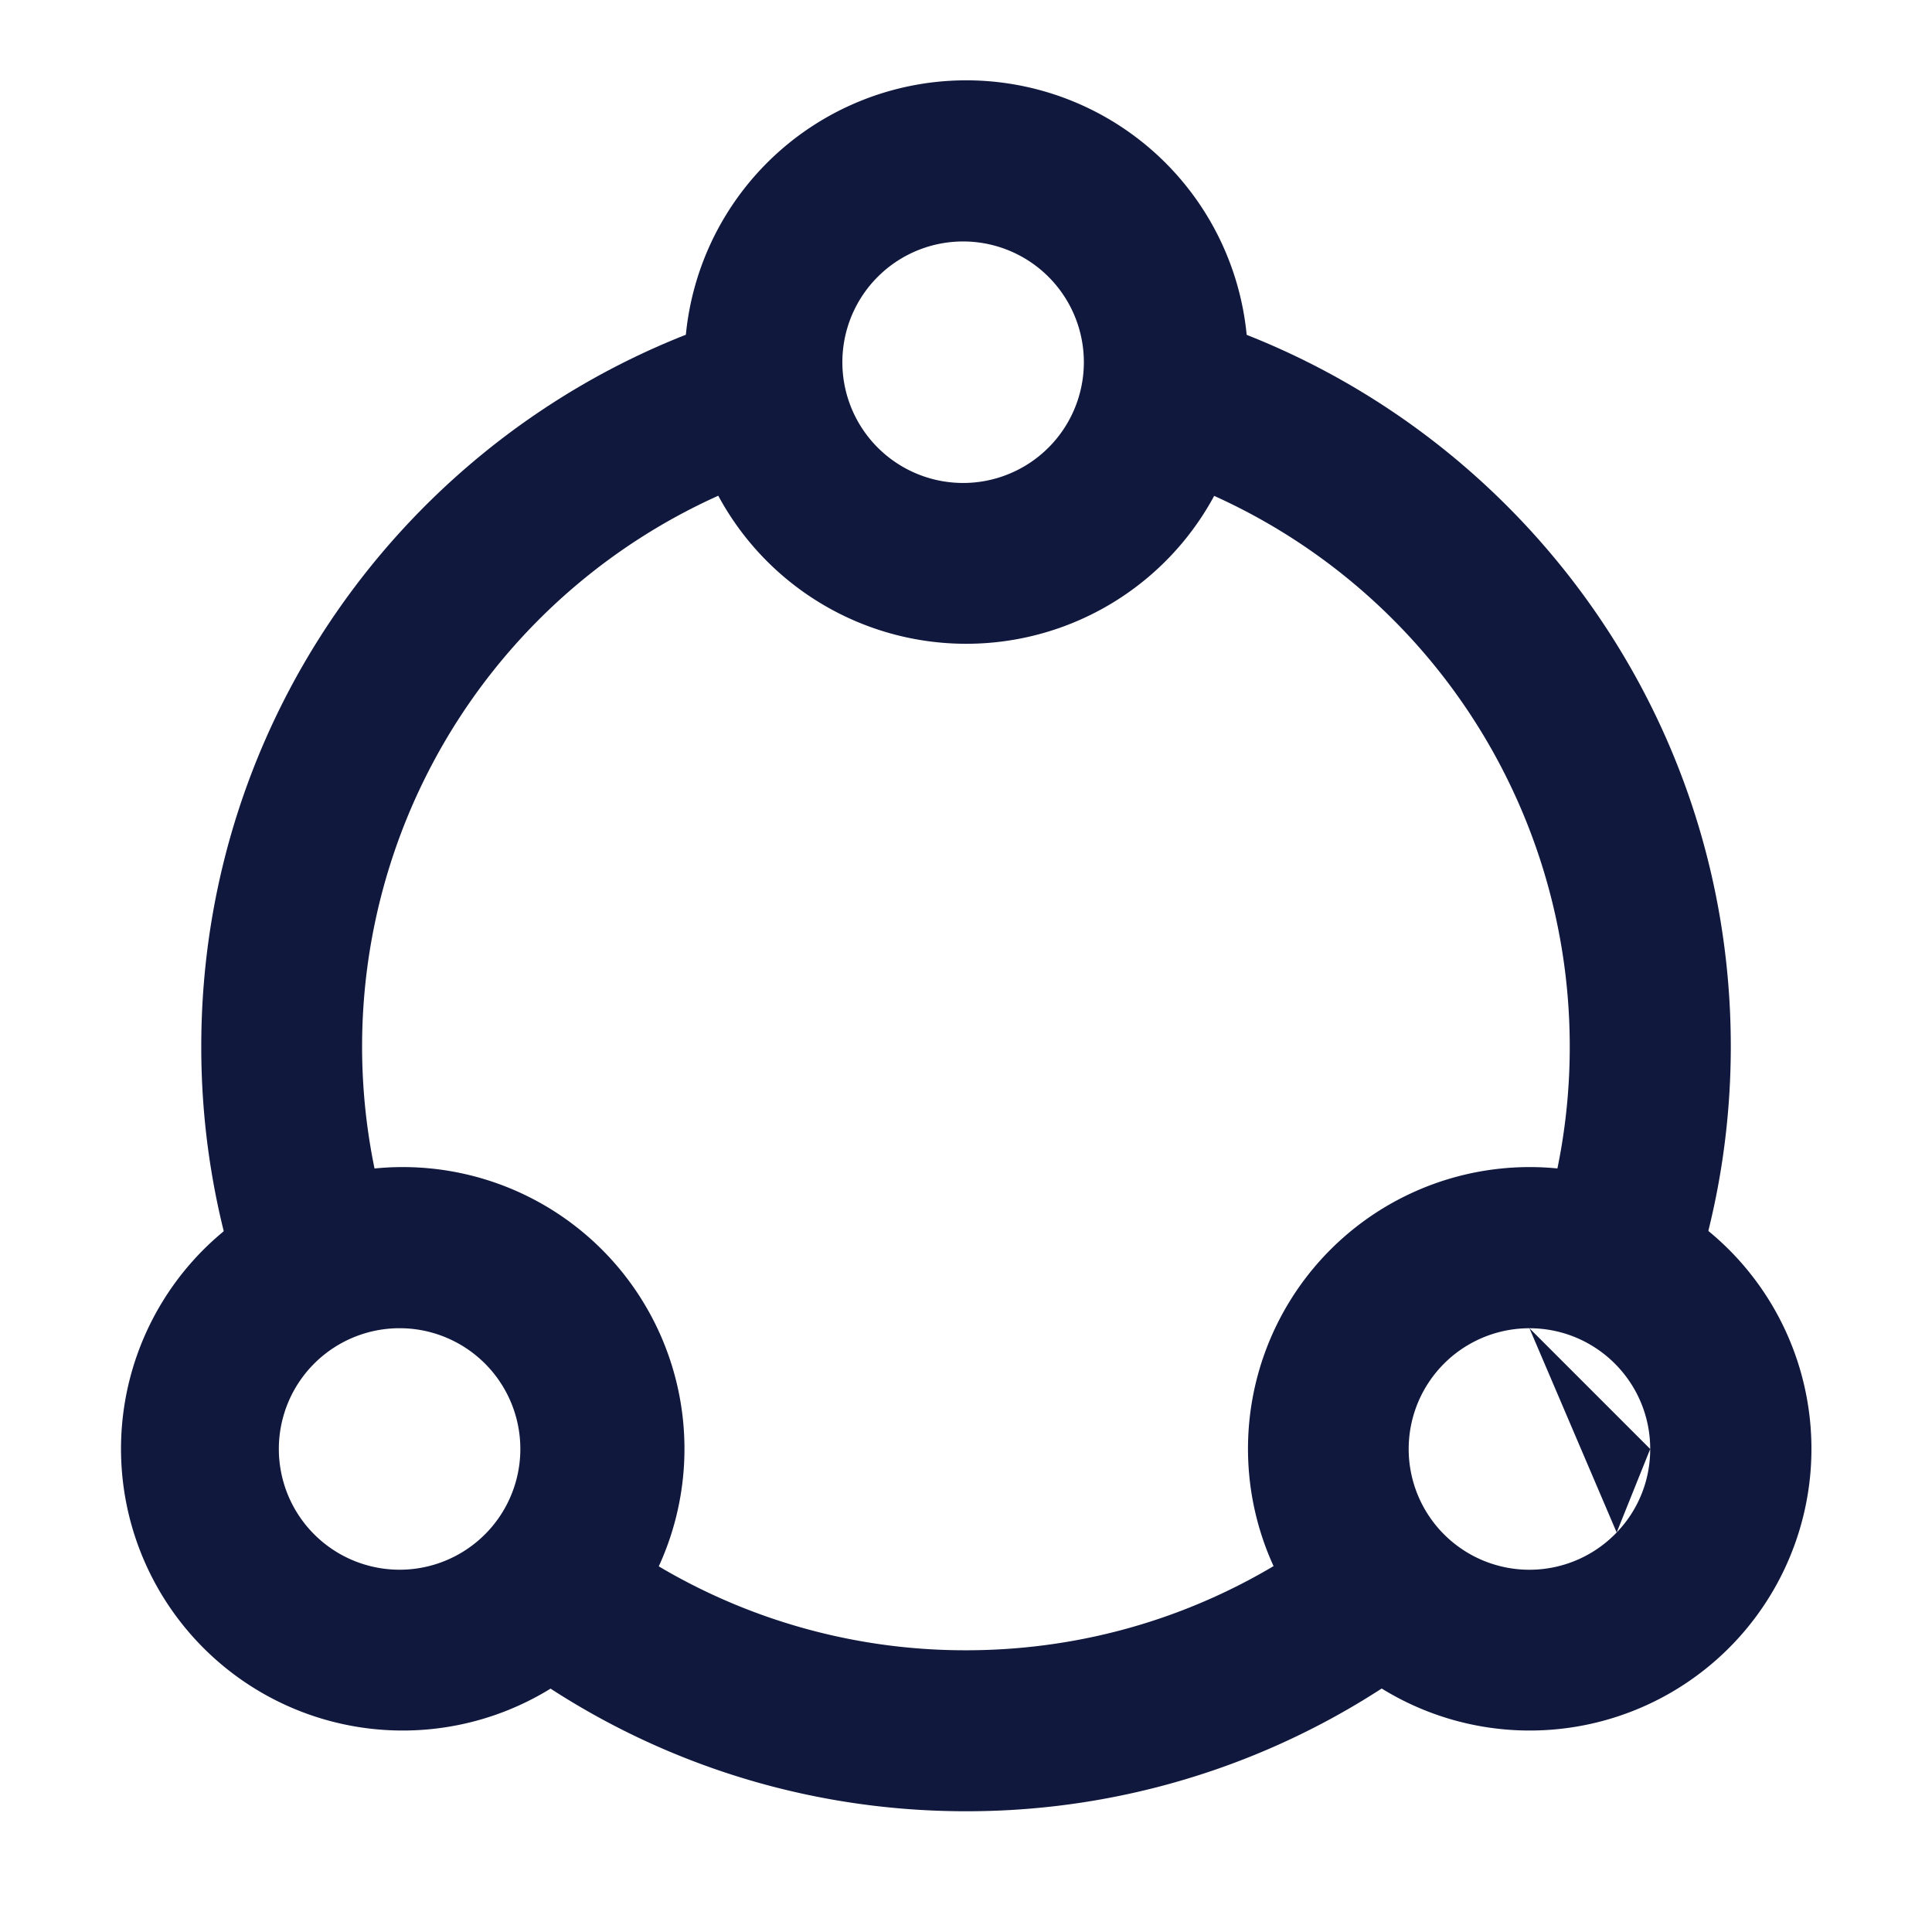 <svg xmlns="http://www.w3.org/2000/svg" width="28" height="28" fill="none"><path fill="#10183D" fill-rule="evenodd" d="M14 26.25c-2.582 0-4.961-.885-6.846-2.367l1.443-1.834A8.708 8.708 0 0 0 14 23.917c2.04 0 3.915-.698 5.403-1.868l1.443 1.834A11.04 11.04 0 0 1 14 26.25ZM2.917 15.167c0-4.989 3.295-9.205 7.824-10.596l.685 2.23a8.754 8.754 0 0 0-5.708 11.197l-2.208.754a11.07 11.07 0 0 1-.593-3.585Zm19.833 0A8.754 8.754 0 0 0 16.574 6.8l.686-2.23c4.529 1.391 7.824 5.607 7.824 10.596 0 1.252-.209 2.459-.594 3.585l-2.208-.754a8.739 8.739 0 0 0 .468-2.831Z" clip-rule="evenodd"/><path fill="#10183D" fill-rule="evenodd" d="M22.166 19.25a1.75 1.75 0 1 0 1.264 2.96m-2.982-4.915a4.083 4.083 0 0 1 4.668 6.529 4.083 4.083 0 1 1-4.668-6.529m1.718 1.955c.967 0 1.75.784 1.75 1.75Zm1.75 1.75c0 .47-.183.895-.486 1.21ZM5.833 19.25a1.75 1.75 0 1 0 0 3.499 1.75 1.75 0 0 0 0-3.499Zm-1.718-1.955a4.083 4.083 0 0 1 4.668 6.529 4.083 4.083 0 1 1-4.668-6.529ZM14 3.5a1.75 1.75 0 1 0 0 3.499A1.75 1.75 0 0 0 14 3.5Zm-1.718-1.955a4.083 4.083 0 0 1 4.668 6.529 4.083 4.083 0 1 1-4.668-6.529" clip-rule="evenodd"/></svg>